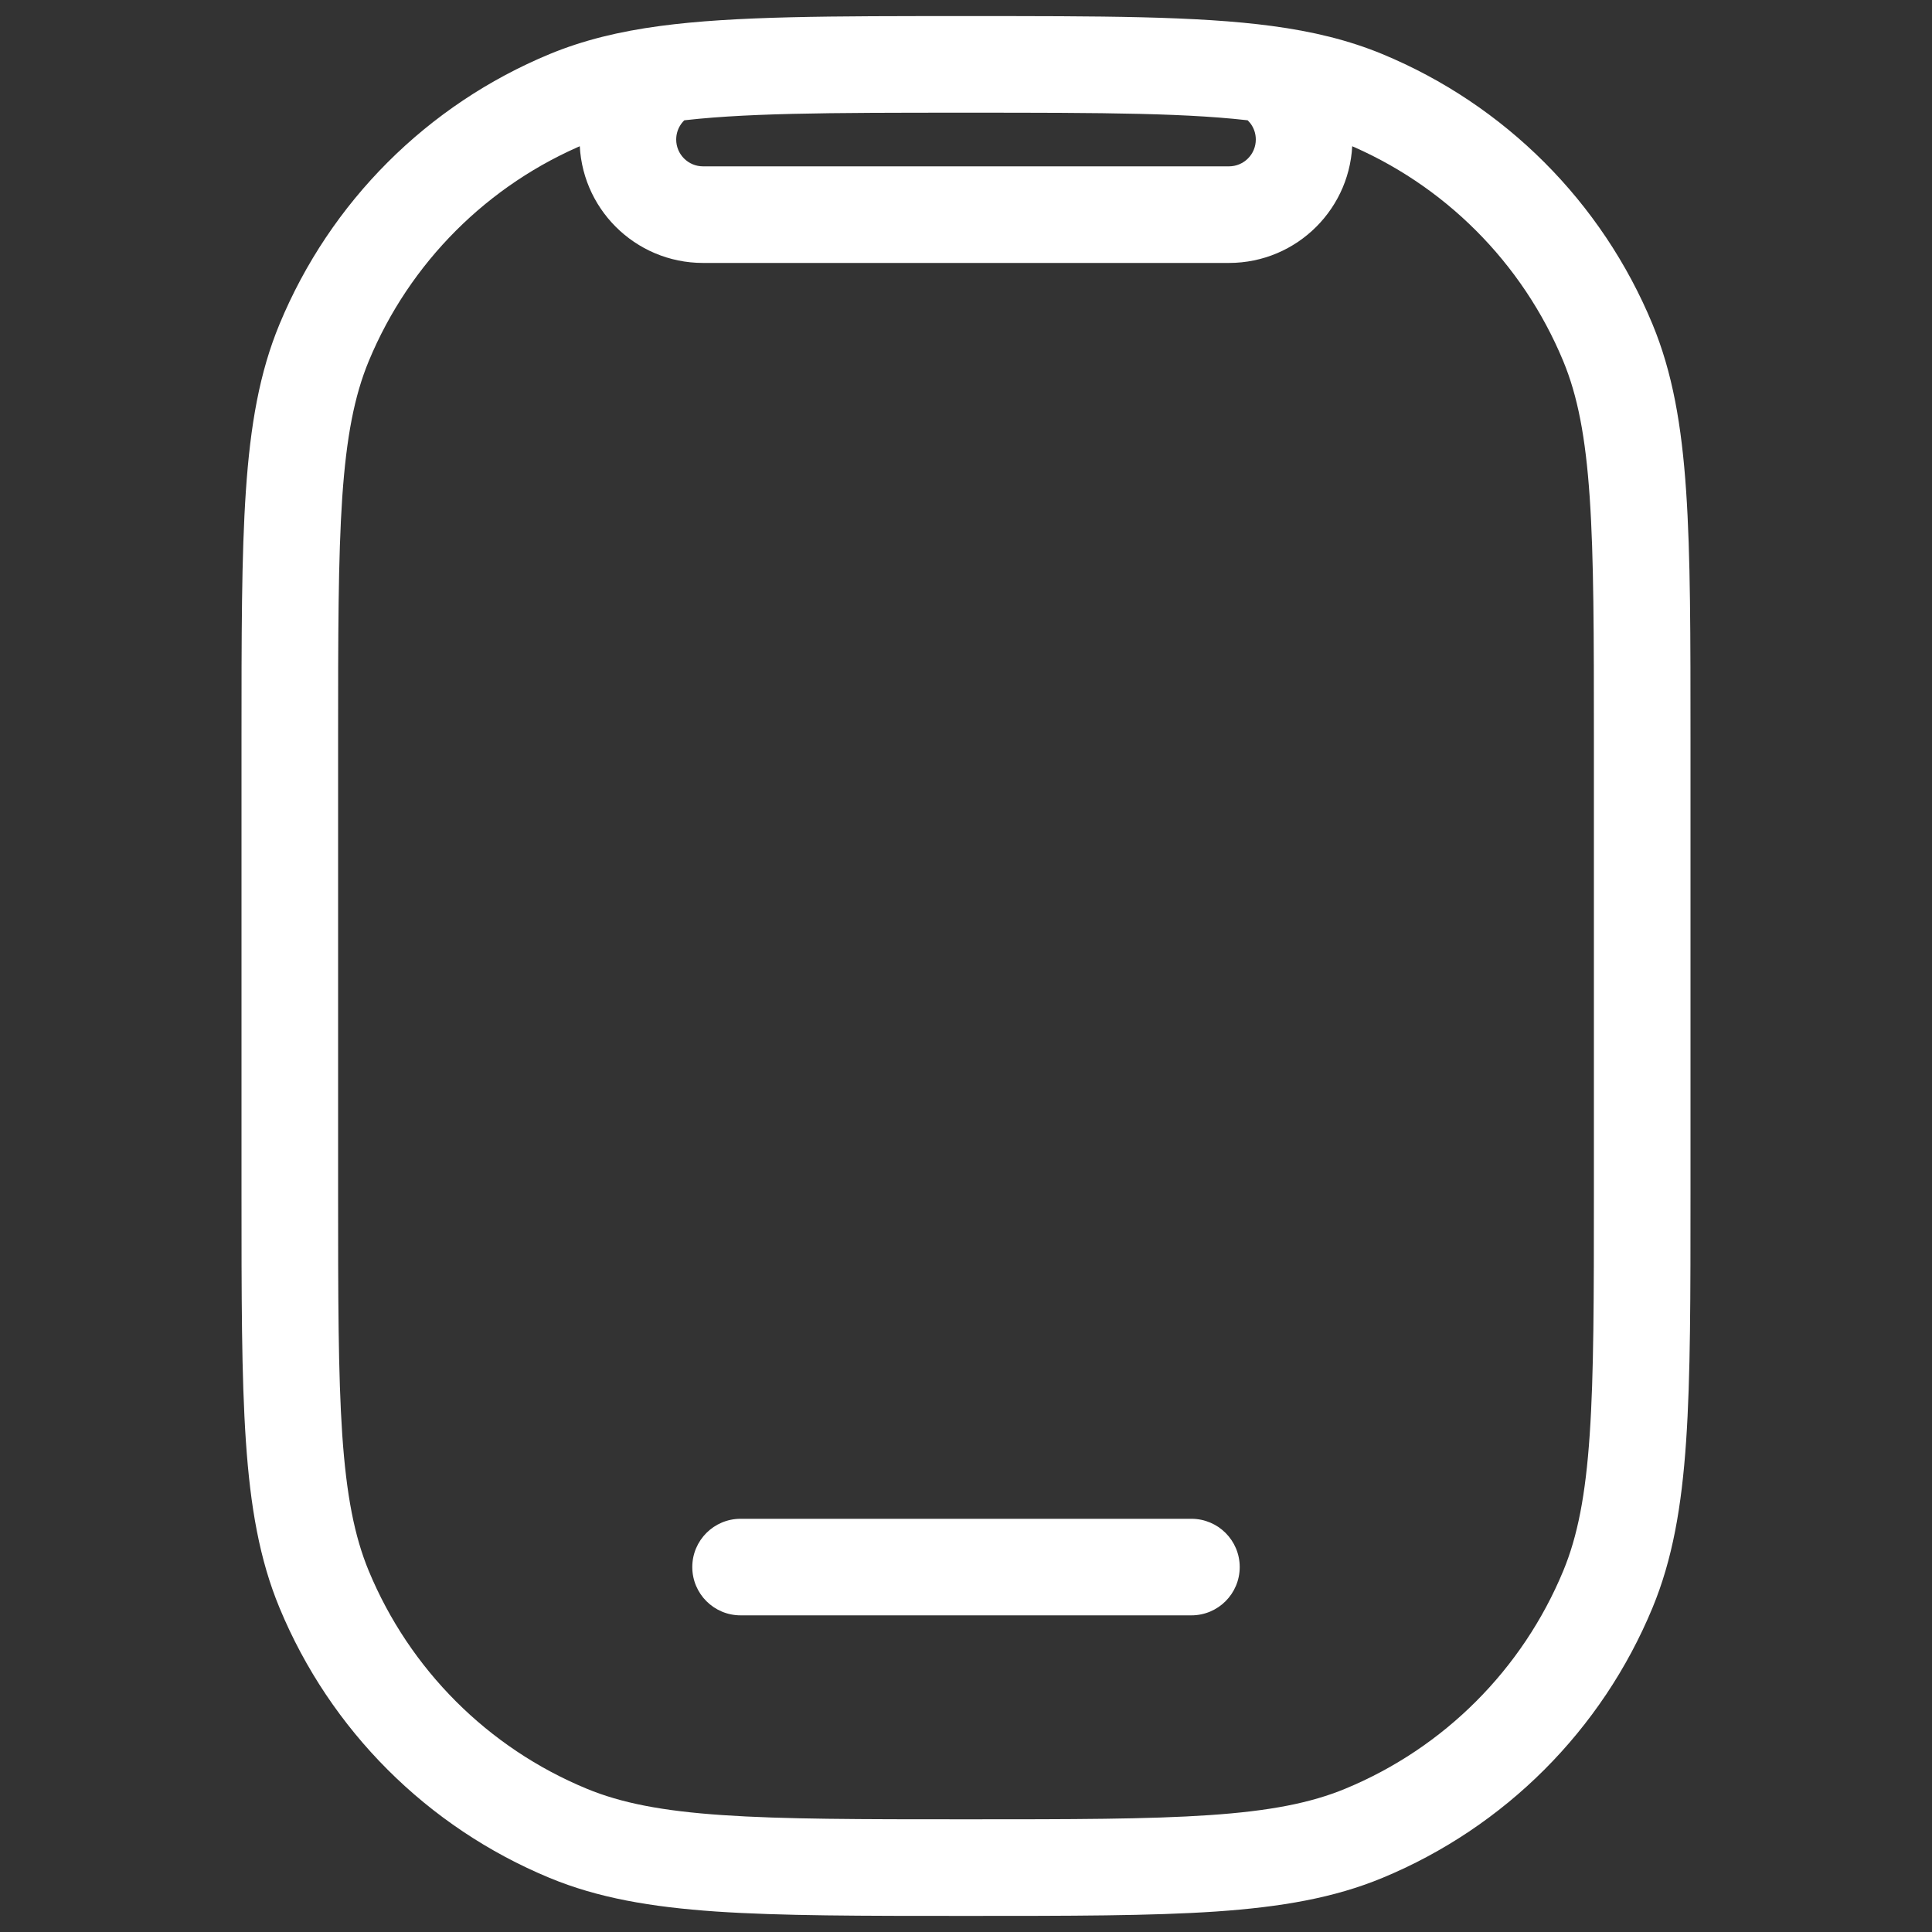 <?xml version="1.0" encoding="UTF-8"?> <svg xmlns="http://www.w3.org/2000/svg" width="40" height="40" viewBox="0 0 40 40" fill="none"><rect x="0" y="0" width="40" height="40" fill="#333333" stroke="none"/> <path d="M11.762 37.956L12.144 37.032L12.144 37.032L11.762 37.956ZM6.71 32.905L5.787 33.288L5.787 33.288L6.71 32.905ZM28.238 37.956L27.856 37.032L27.856 37.032L28.238 37.956ZM28.238 2.044L27.856 2.968L27.856 2.968L28.238 2.044ZM33.289 7.095L32.366 7.478L32.366 7.478L33.289 7.095ZM11.762 2.044L11.379 1.12L11.762 2.044ZM6.71 7.095L5.787 6.712L5.787 6.712L6.71 7.095ZM15.333 31.445C14.781 31.445 14.333 31.892 14.333 32.444C14.333 32.997 14.781 33.444 15.333 33.444V31.445ZM24.667 33.444C25.219 33.444 25.667 32.997 25.667 32.444C25.667 31.892 25.219 31.445 24.667 31.445V33.444ZM26.201 1.529L26.334 0.538L26.201 1.529ZM33 15.333V24.667H35V15.333H33ZM7 24.667V15.333H5V24.667H7ZM20 37.667C17.812 37.667 16.221 37.666 14.961 37.58C13.711 37.495 12.86 37.329 12.144 37.032L11.379 38.88C12.379 39.294 13.473 39.483 14.825 39.576C16.169 39.667 17.839 39.667 20 39.667V37.667ZM5 24.667C5 26.827 4.999 28.498 5.091 29.842C5.183 31.194 5.372 32.288 5.787 33.288L7.634 32.522C7.338 31.807 7.172 30.956 7.086 29.705C7.001 28.446 7 26.855 7 24.667H5ZM12.144 37.032C10.102 36.187 8.48 34.564 7.634 32.522L5.787 33.288C6.835 35.82 8.847 37.831 11.379 38.88L12.144 37.032ZM33 24.667C33 26.855 32.999 28.446 32.913 29.705C32.828 30.956 32.662 31.807 32.366 32.522L34.213 33.288C34.627 32.288 34.817 31.194 34.909 29.842C35.001 28.498 35 26.827 35 24.667H33ZM20 39.667C22.161 39.667 23.831 39.667 25.175 39.576C26.527 39.483 27.621 39.294 28.621 38.88L27.856 37.032C27.14 37.329 26.289 37.495 25.039 37.58C23.779 37.666 22.188 37.667 20 37.667V39.667ZM32.366 32.522C31.52 34.564 29.898 36.187 27.856 37.032L28.621 38.88C31.153 37.831 33.165 35.82 34.213 33.288L32.366 32.522ZM35 15.333C35 13.173 35.001 11.502 34.909 10.159C34.817 8.806 34.627 7.712 34.213 6.712L32.366 7.478C32.662 8.193 32.828 9.044 32.913 10.295C32.999 11.554 33 13.145 33 15.333H35ZM27.856 2.968C29.898 3.813 31.52 5.436 32.366 7.478L34.213 6.712C33.165 4.18 31.153 2.169 28.621 1.12L27.856 2.968ZM7 15.333C7 13.145 7.001 11.554 7.086 10.295C7.172 9.044 7.338 8.193 7.634 7.478L5.787 6.712C5.372 7.712 5.183 8.806 5.091 10.159C4.999 11.502 5 13.173 5 15.333H7ZM11.379 1.12C8.847 2.169 6.835 4.18 5.787 6.712L7.634 7.478C8.48 5.436 10.102 3.813 12.144 2.968L11.379 1.12ZM15.333 33.444H24.667V31.445H15.333V33.444ZM25.444 3.444H14.556V5.444H25.444V3.444ZM14.556 3.444C14.249 3.444 14 3.196 14 2.889H12C12 4.3 13.144 5.444 14.556 5.444V3.444ZM26 2.889C26 3.196 25.751 3.444 25.444 3.444V5.444C26.856 5.444 28 4.3 28 2.889H26ZM25.714 2.403C25.887 2.499 26 2.681 26 2.889H28C28 1.927 27.468 1.091 26.688 0.656L25.714 2.403ZM20 2.333C22.861 2.333 24.689 2.336 26.068 2.52L26.334 0.538C24.79 0.331 22.8 0.333 20 0.333V2.333ZM26.068 2.52C26.79 2.617 27.357 2.761 27.856 2.968L28.621 1.12C27.922 0.831 27.179 0.651 26.334 0.538L26.068 2.52ZM13.312 0.656C12.532 1.091 12 1.927 12 2.889H14C14 2.681 14.113 2.499 14.286 2.403L13.312 0.656ZM20 0.333C17.2 0.333 15.21 0.331 13.666 0.538L13.932 2.52C15.311 2.336 17.139 2.333 20 2.333V0.333ZM13.666 0.538C12.821 0.651 12.078 0.831 11.379 1.12L12.144 2.968C12.643 2.761 13.21 2.617 13.932 2.52L13.666 0.538Z" fill="white"></path> </svg> 